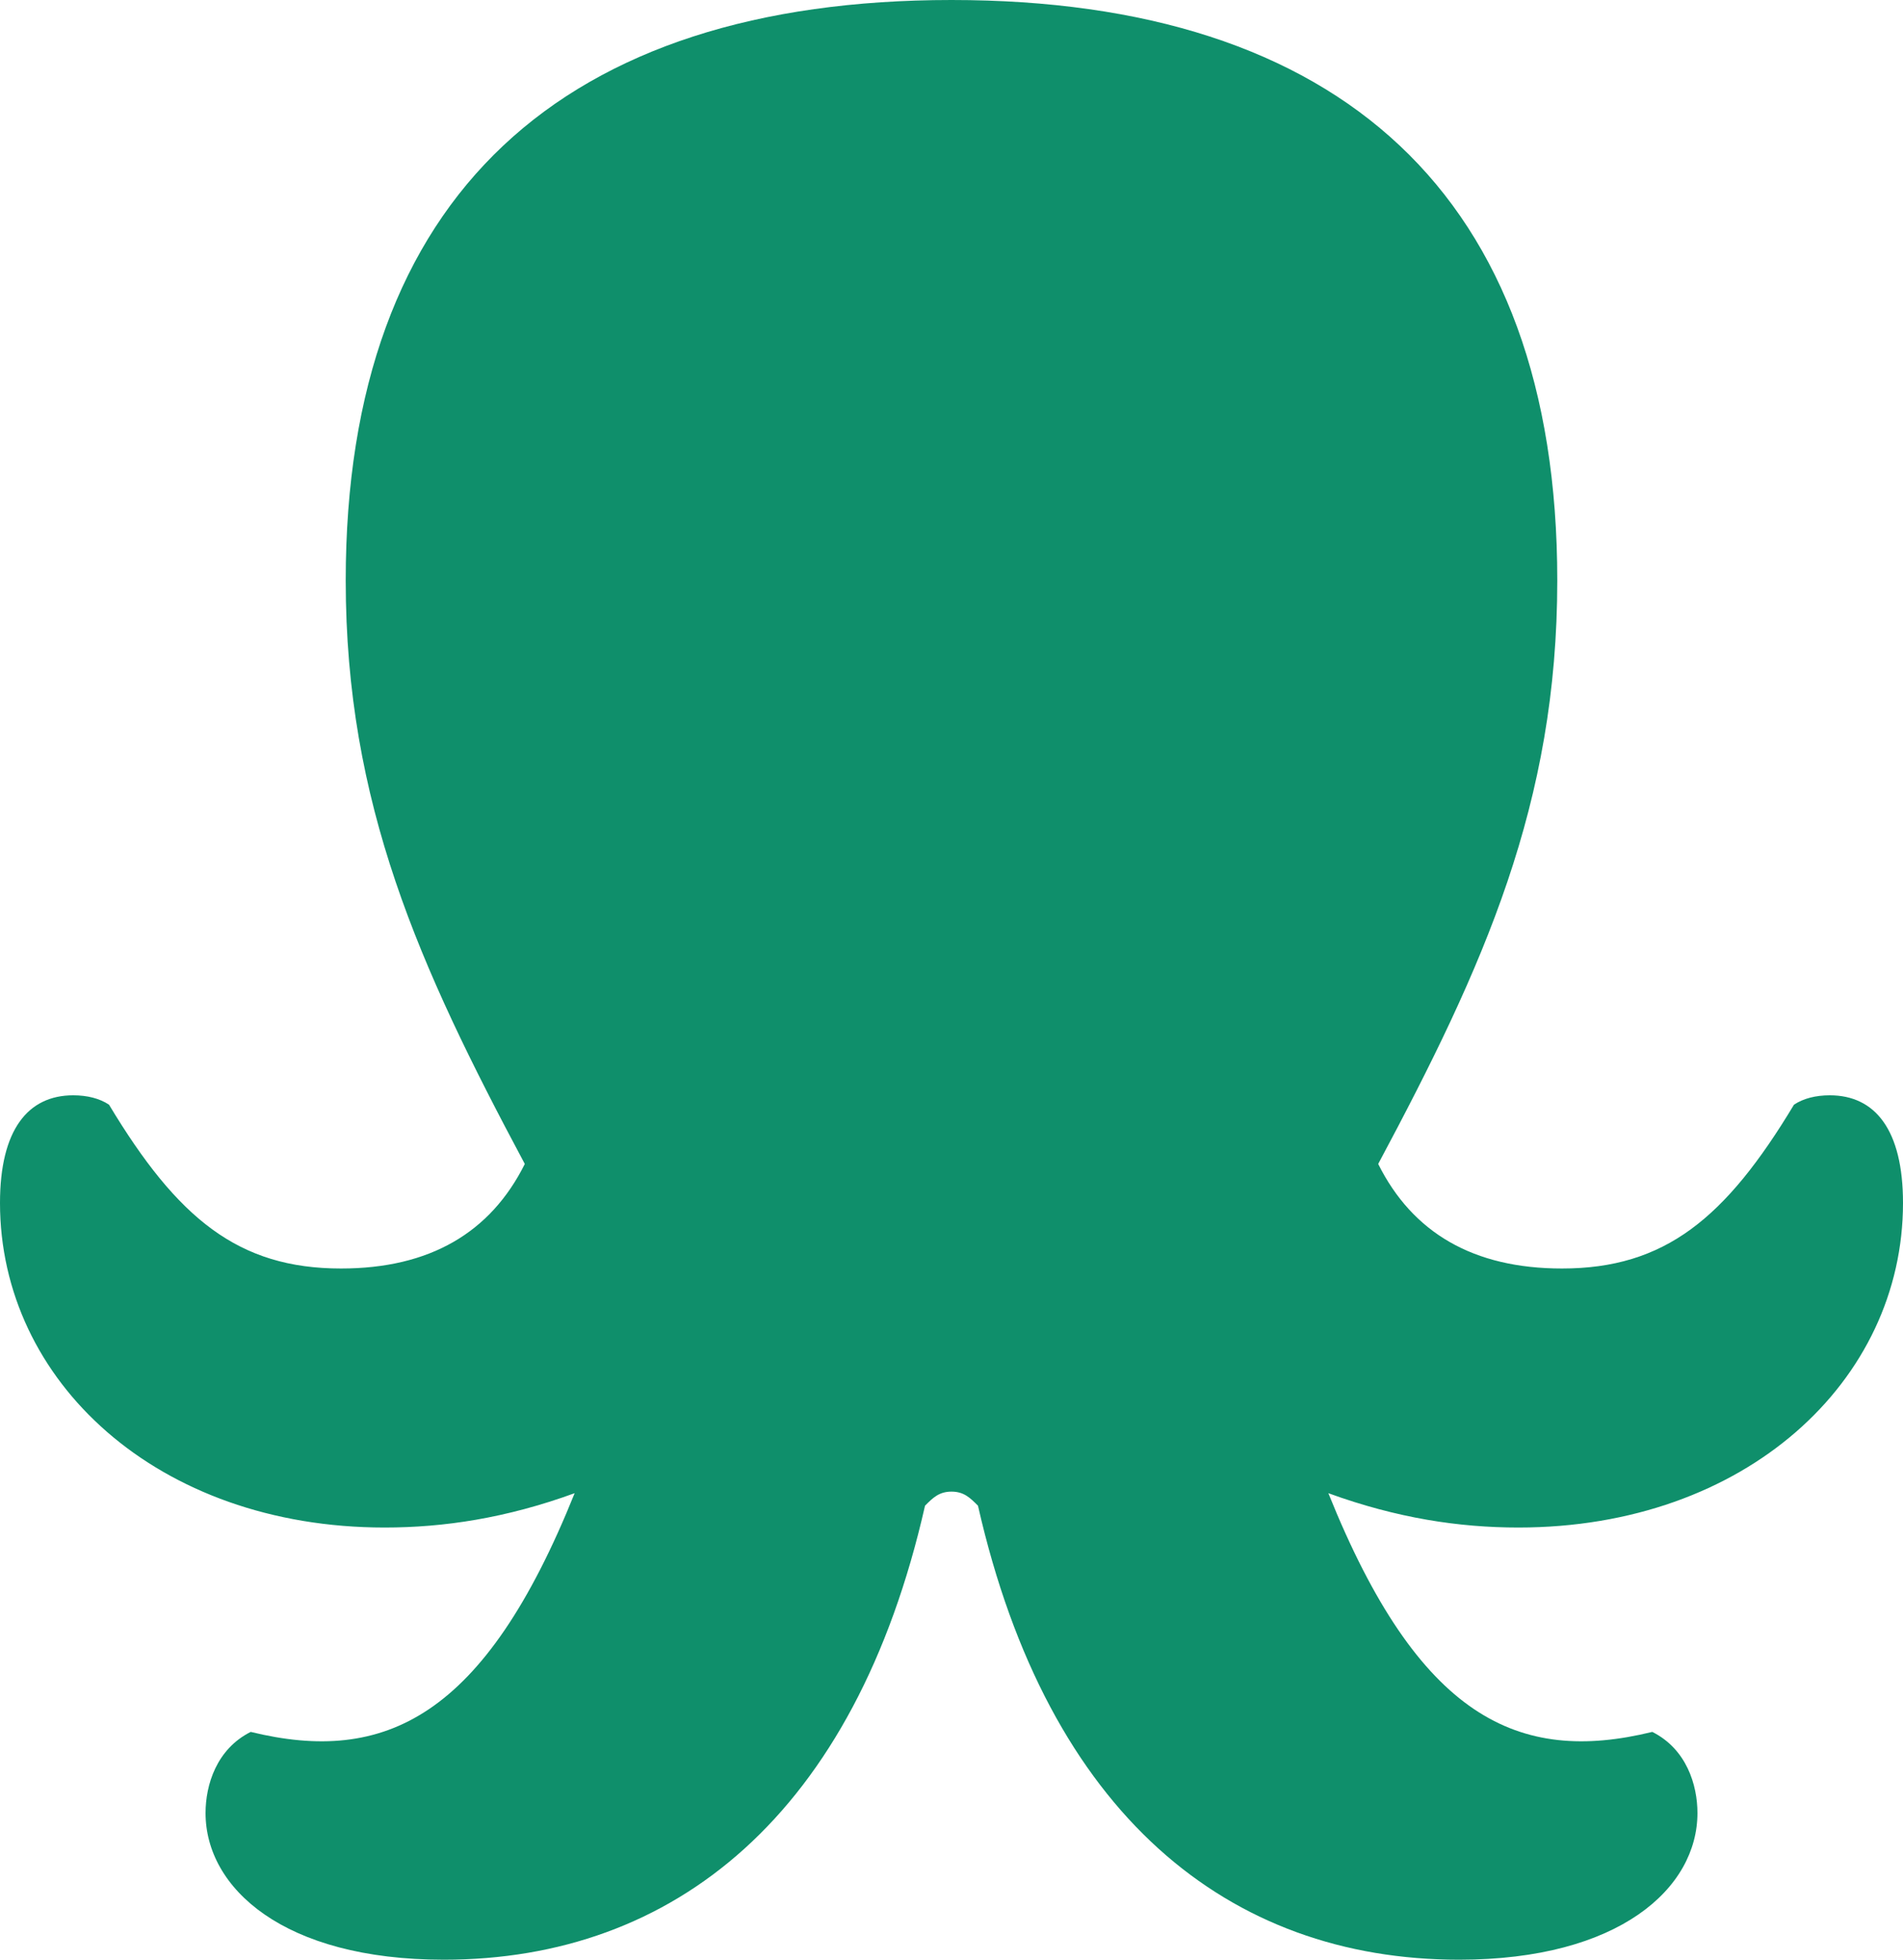 <?xml version="1.0" encoding="UTF-8"?>
<svg width="67px" height="69px" viewBox="0 0 67 69" version="1.1" xmlns="http://www.w3.org/2000/svg" xmlns:xlink="http://www.w3.org/1999/xlink">
    <!-- Generator: Sketch 51.2 (57519) - http://www.bohemiancoding.com/sketch -->
    <title>logo</title>
    <desc>Created with Sketch.</desc>
    <defs></defs>
    <g id="NC-WordPress-High-fi" stroke="none" stroke-width="1" fill="none" fill-rule="evenodd">
        <g id="Artboard-Copy-16" transform="translate(-842, -451)" fill="#0F8F6B">
            <g id="Price-Plan" transform="translate(819, 429)">
                <g id="Group-3">
                    <path d="M87.423,60.565 C86.93,60.565 86.491,60.675 86.162,60.895 C83.75,64.905 81.611,66.663 77.993,66.663 C74.867,66.663 72.729,65.4 71.523,62.982 C75.251,56.006 77.828,50.292 77.828,42.436 C77.828,28.867 70.152,22 56.5,22 C42.848,22 35.172,28.867 35.172,42.436 C35.172,50.292 37.749,56.006 41.477,62.982 C40.271,65.4 38.133,66.663 35.007,66.663 C31.389,66.663 29.25,64.905 26.838,60.895 C26.509,60.675 26.07,60.565 25.577,60.565 C23.987,60.565 23,61.774 23,64.356 C23,70.619 28.538,75.783 36.543,75.783 C38.626,75.783 40.819,75.453 43.232,74.574 C40.052,82.485 36.543,84.133 31.827,82.979 C30.621,83.584 30.237,84.847 30.237,85.836 C30.237,88.473 32.979,91 38.626,91 C46.741,91 53.101,85.891 55.568,75.014 C55.842,74.739 56.061,74.519 56.5,74.519 C56.939,74.519 57.158,74.739 57.432,75.014 C59.899,85.891 66.259,91 74.374,91 C80.021,91 82.763,88.473 82.763,85.836 C82.763,84.847 82.379,83.584 81.173,82.979 C76.457,84.133 72.948,82.485 69.768,74.574 C72.181,75.453 74.374,75.783 76.457,75.783 C84.462,75.783 90,70.619 90,64.356 C90,61.774 89.013,60.565 87.423,60.565 Z" id="logo"></path>
                </g>
            </g>
        </g>
    </g>
</svg>